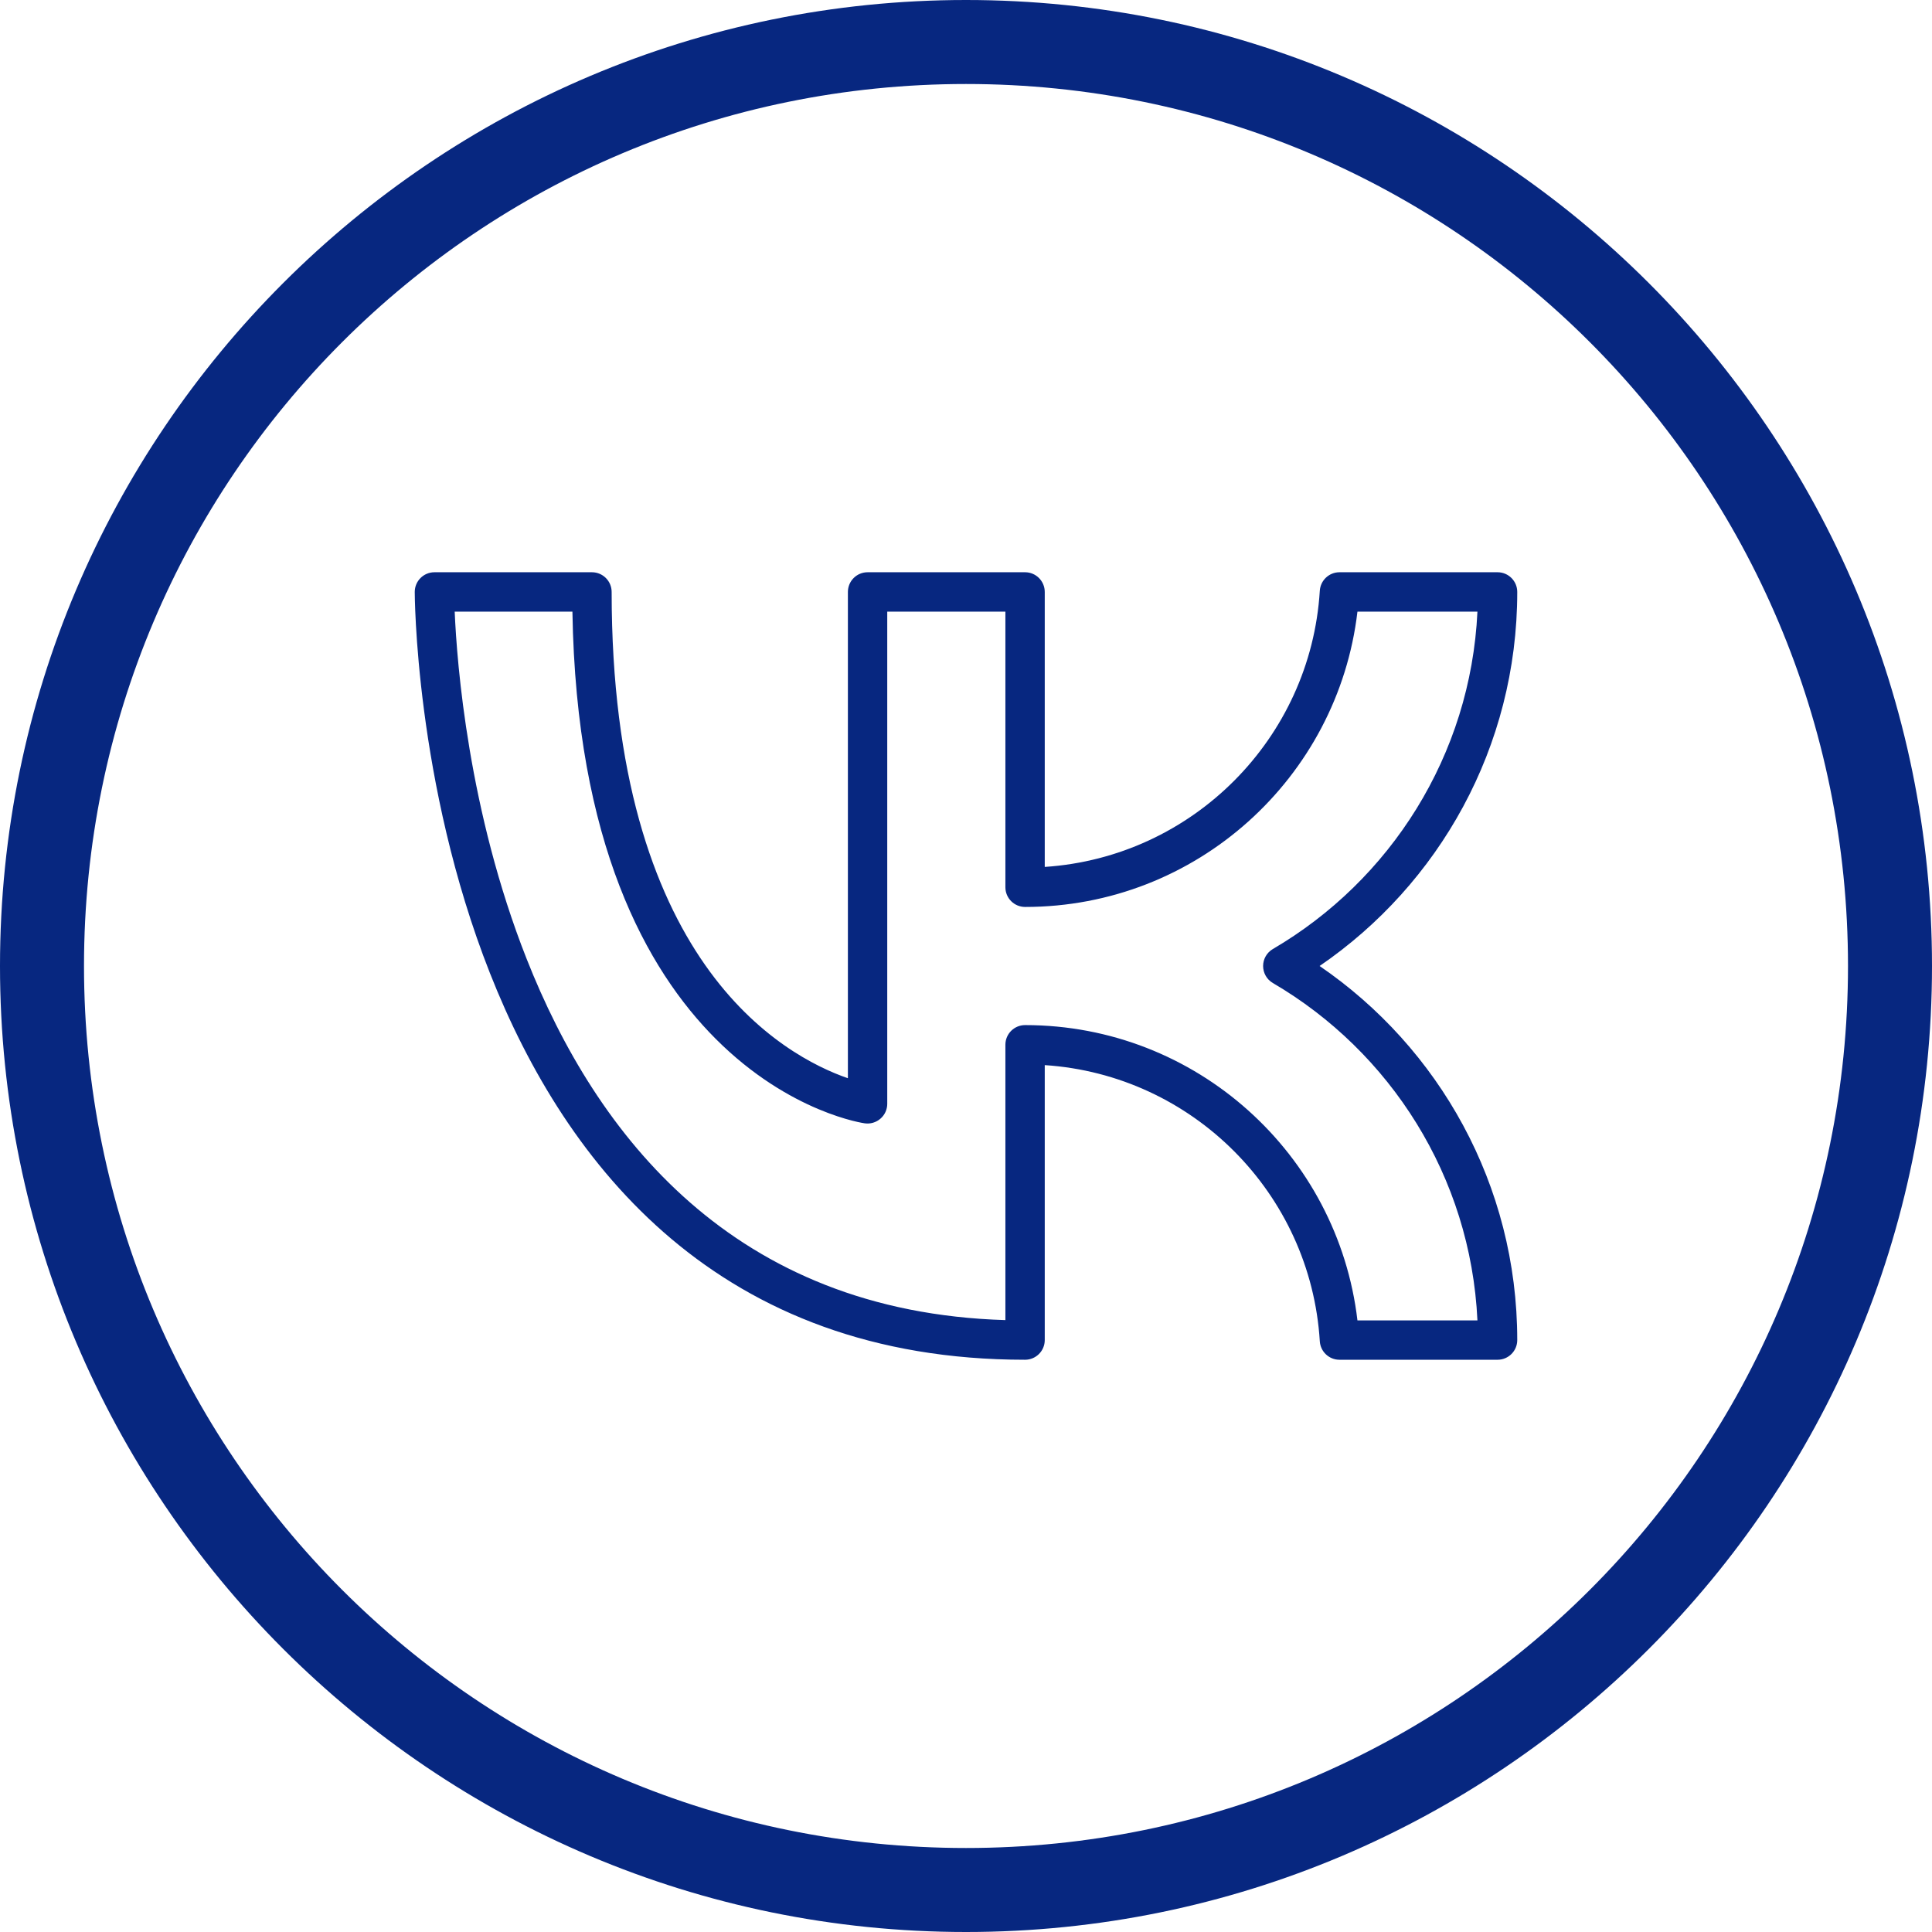 <?xml version="1.0" encoding="UTF-8"?> <svg xmlns="http://www.w3.org/2000/svg" width="46" height="46" viewBox="0 0 46 46" fill="none"> <path fill-rule="evenodd" clip-rule="evenodd" d="M14.563 14.094C14.563 13.835 14.353 13.625 14.094 13.625H10.344C10.085 13.625 9.875 13.835 9.875 14.094C9.875 14.094 9.874 18.633 11.666 23.172C13.485 27.78 17.131 32.375 24.407 32.375C24.665 32.375 24.875 32.165 24.875 31.907V25.36C28.393 25.591 31.207 28.414 31.424 31.936C31.44 32.183 31.645 32.375 31.892 32.375H35.657C35.915 32.375 36.125 32.165 36.125 31.907C36.125 28.209 34.259 24.942 31.419 23C34.259 21.058 36.125 17.792 36.125 14.094C36.125 13.835 35.915 13.625 35.657 13.625H31.892C31.645 13.625 31.44 13.818 31.424 14.065C31.207 17.586 28.393 20.409 24.875 20.641V14.094C24.875 13.835 24.665 13.625 24.407 13.625H20.657C20.398 13.625 20.188 13.835 20.188 14.094V25.672C19.432 25.411 18.008 24.718 16.788 22.975C15.565 21.229 14.563 18.46 14.563 14.094ZM13.629 14.563C13.719 20.075 15.395 23.089 17.044 24.738C18.813 26.507 20.59 26.746 20.59 26.746C20.725 26.765 20.861 26.724 20.963 26.635C21.066 26.547 21.125 26.417 21.125 26.282V14.563H23.938V21.125C23.938 21.384 24.148 21.594 24.407 21.594C28.487 21.594 31.856 18.519 32.32 14.563H35.177C35.016 17.99 33.099 20.961 30.306 22.596C30.162 22.68 30.074 22.834 30.074 23C30.074 23.167 30.162 23.321 30.306 23.405C33.099 25.039 35.016 28.011 35.177 31.438H32.32C31.856 27.481 28.487 24.407 24.407 24.407C24.148 24.407 23.938 24.616 23.938 24.875V31.431C17.462 31.237 14.195 27.027 12.538 22.828C11.151 19.315 10.879 15.803 10.826 14.563H13.629Z" fill="#072780"></path> <path d="M23 0C10.309 0 0 10.309 0 23C0 35.691 10.309 46 23 46C35.691 46 46 35.691 46 23C46 10.309 35.691 0 23 0ZM23 2C34.61 2 44 11.39 44 23C44 34.61 34.61 44 23 44C11.39 44 2 34.61 2 23C2 11.39 11.39 2 23 2Z" fill="#072780"></path> </svg> 